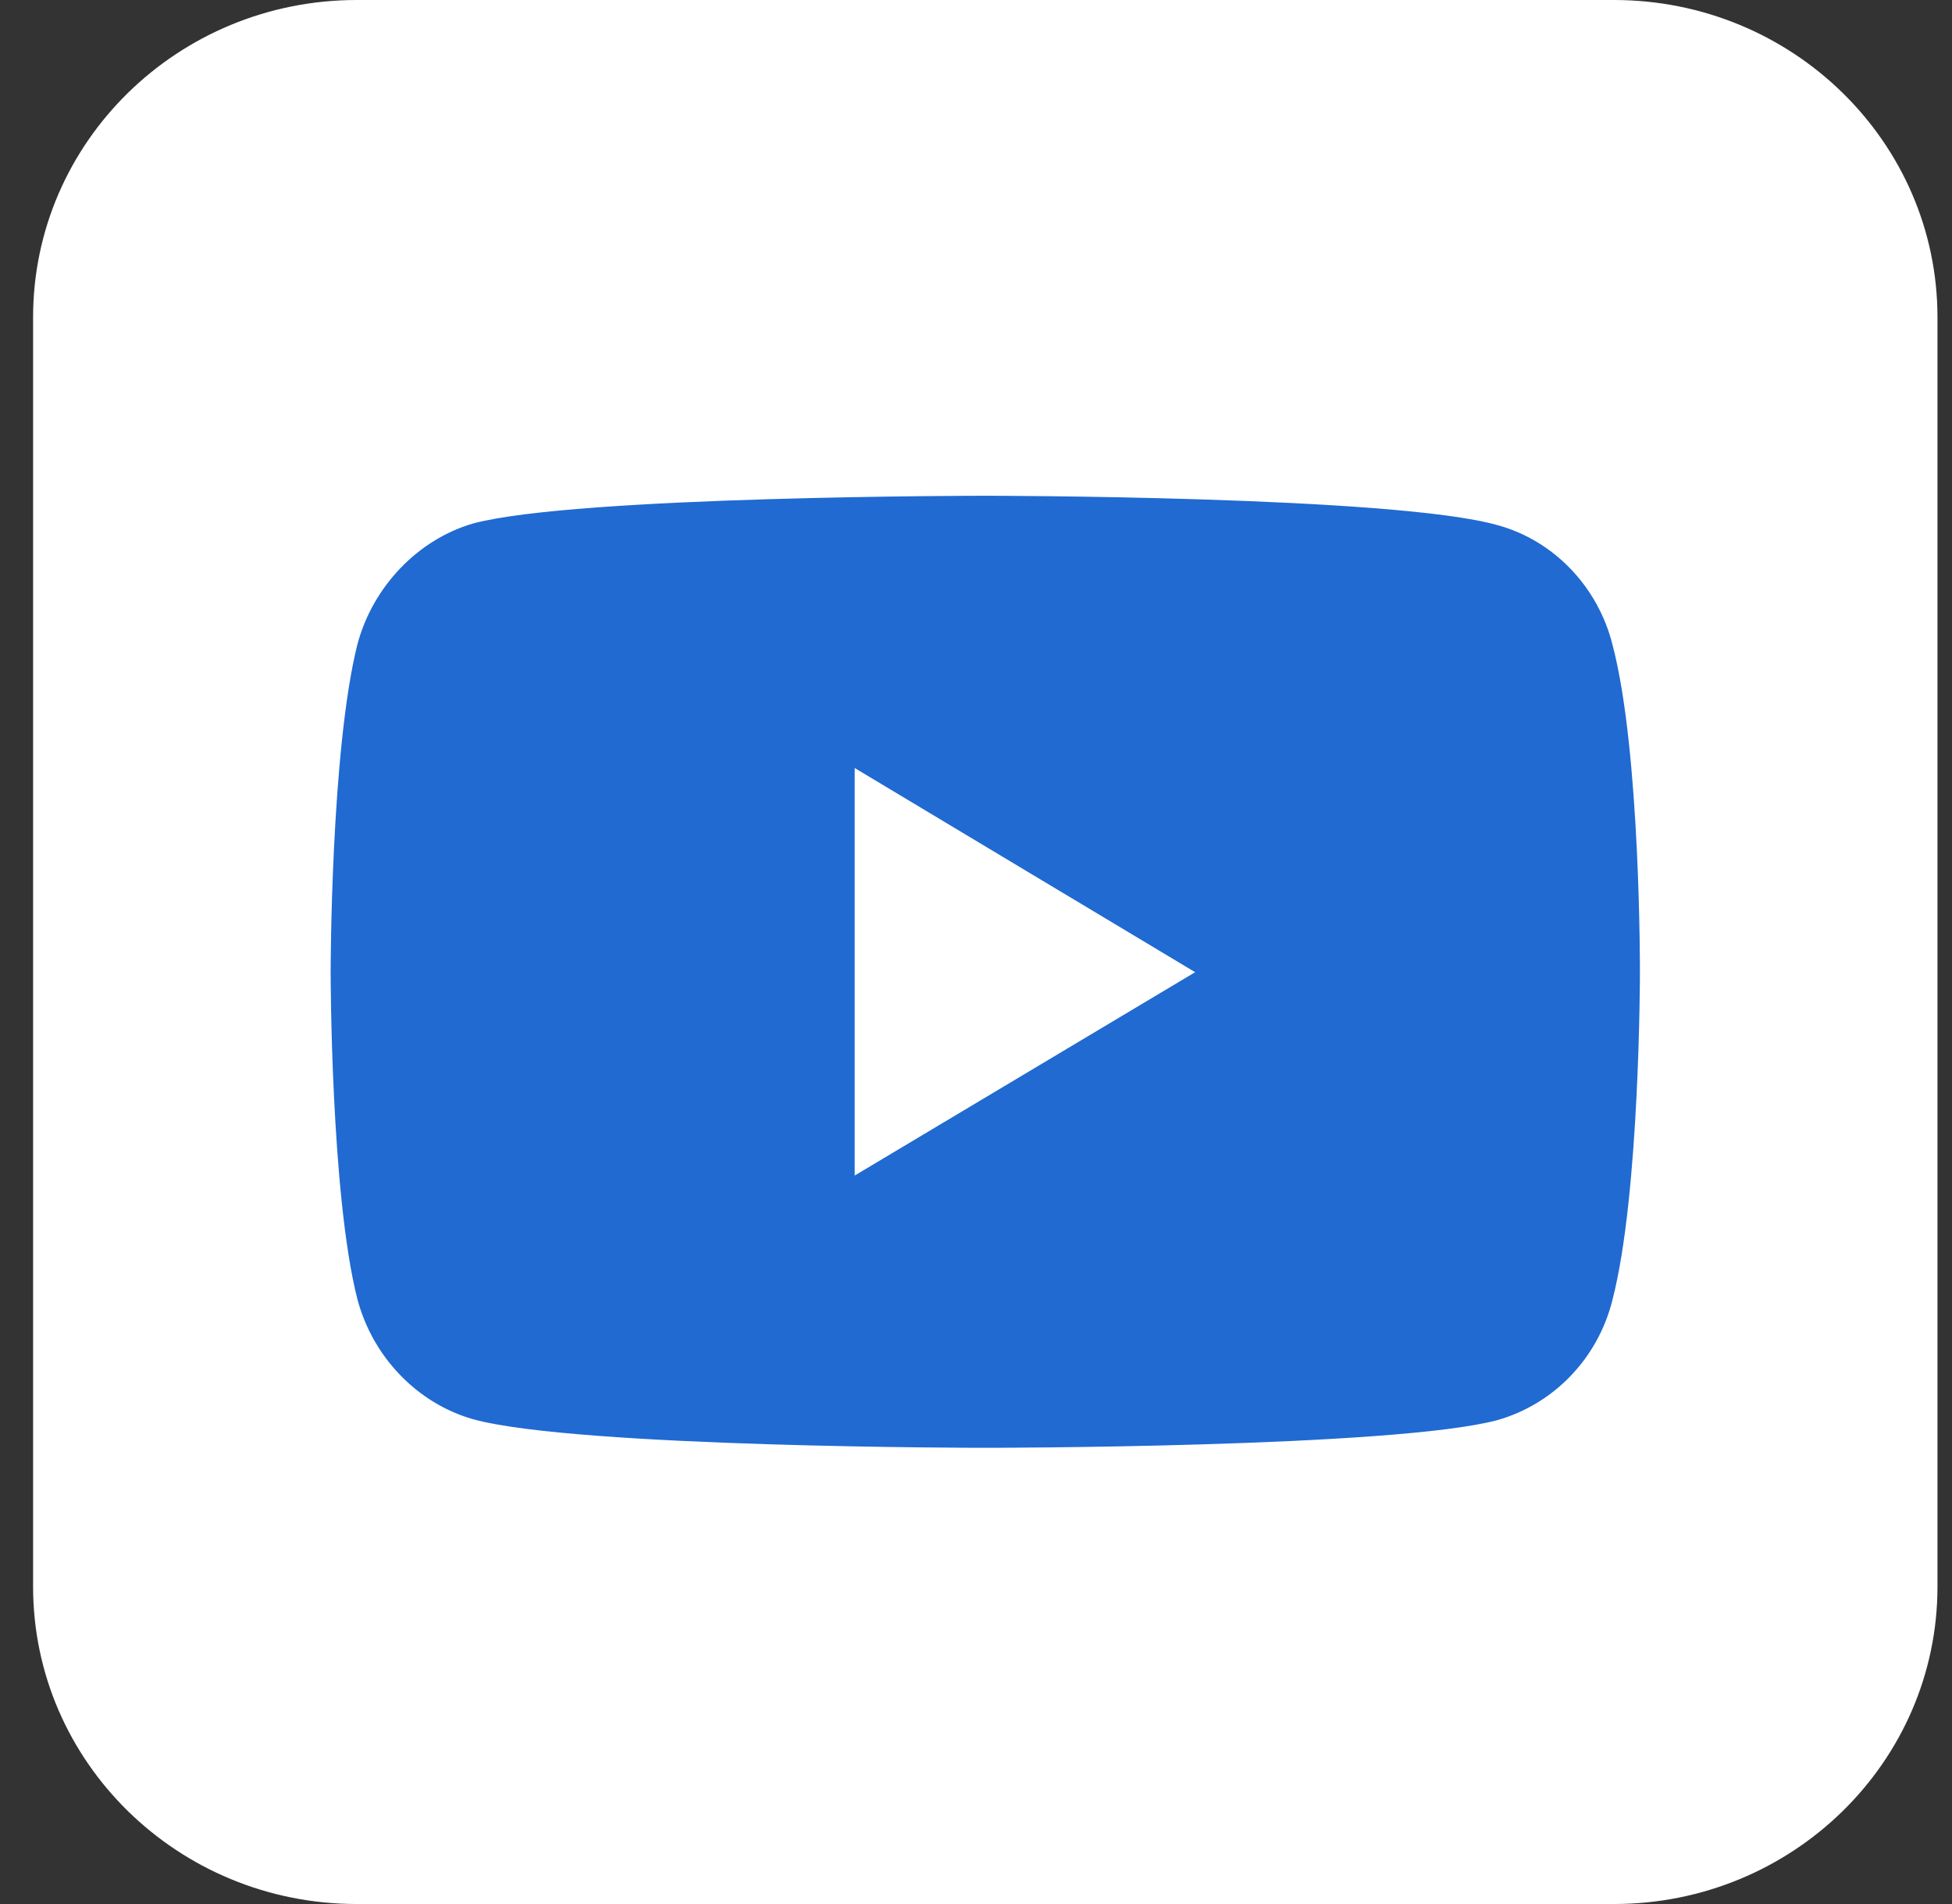 <svg width="41" height="40" viewBox="0 0 41 40" fill="none" xmlns="http://www.w3.org/2000/svg">
<rect x="0" y="0" width="41" height="40" fill="#333333" stroke="none"/>
<path d="M0.695 6.667C0.695 2.985 3.739 0 7.493 0H33.898C37.652 0 40.695 2.985 40.695 6.667V33.333C40.695 37.015 37.652 40 33.898 40H7.493C3.739 40 0.695 37.015 0.695 33.333V6.667Z" fill="white"/>
<path d="M20.687 10.415C20.687 10.415 12.092 10.415 9.935 10.998C8.78 11.334 7.829 12.322 7.506 13.54C6.945 15.782 6.945 20.424 6.945 20.424C6.945 20.424 6.945 25.085 7.506 27.291C7.829 28.509 8.763 29.48 9.935 29.815C12.109 30.416 20.687 30.416 20.687 30.416C20.687 30.416 29.299 30.416 31.456 29.833C32.628 29.498 33.562 28.544 33.868 27.309C34.445 25.085 34.445 20.442 34.445 20.442C34.445 20.442 34.462 15.782 33.868 13.54C33.562 12.322 32.628 11.351 31.456 11.033C29.299 10.416 20.687 10.415 20.687 10.415V10.415ZM17.952 16.135L25.103 20.424L17.952 24.696V16.135V16.135Z" fill="#206AD2"/>
</svg>
